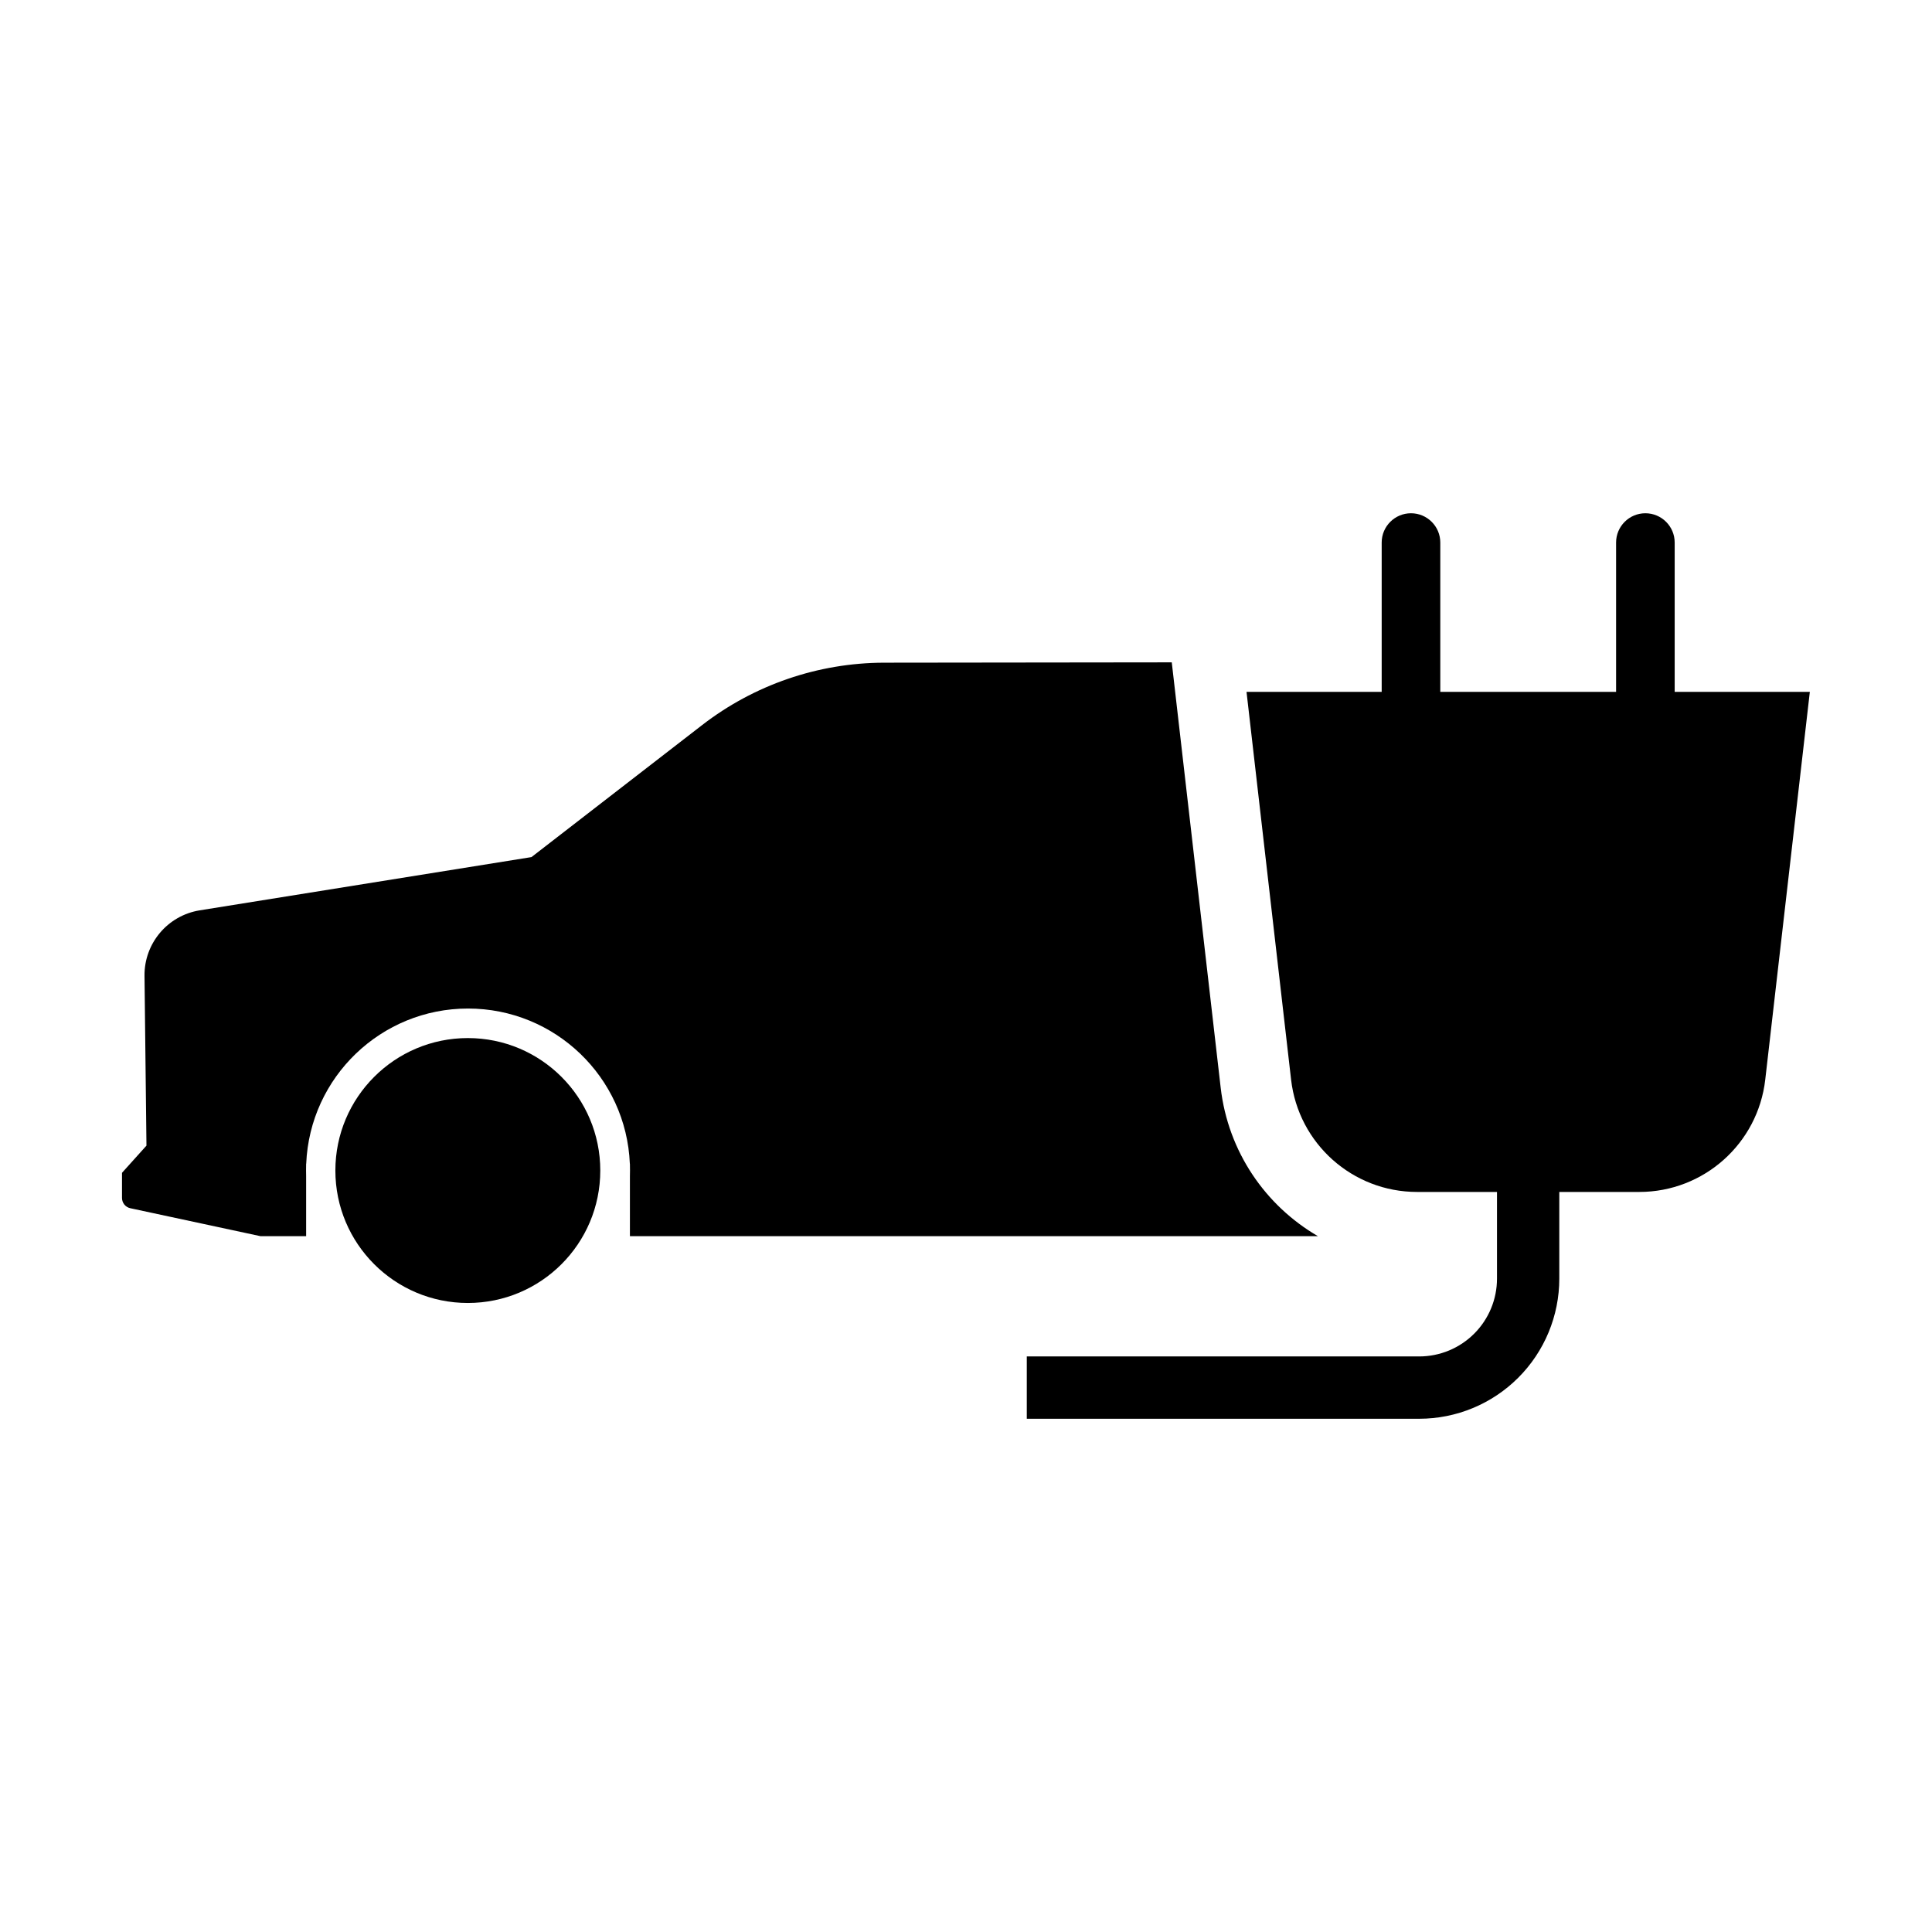 <?xml version="1.0" encoding="UTF-8"?>
<!-- Uploaded to: ICON Repo, www.iconrepo.com, Generator: ICON Repo Mixer Tools -->
<svg fill="#000000" width="800px" height="800px" version="1.1" viewBox="144 144 512 512" xmlns="http://www.w3.org/2000/svg">
 <g>
  <path d="m303.08 454.2c0 19.395-15.707 35.102-35.102 35.102-19.379 0-35.102-15.707-35.102-35.102 0-19.379 15.723-35.102 35.102-35.102 19.395 0 35.102 15.723 35.102 35.102z"/>
  <path d="m623.63 327.35h-149.29s7.32 63.695 11.812 102.77c1.949 16.957 16.305 29.758 33.375 29.758h58.906c17.07 0 31.426-12.801 33.375-29.758 4.492-39.074 11.816-102.77 11.816-102.77z" fill-rule="evenodd"/>
  <path d="m510.16 287.78v86.91c0 4.285 3.481 7.766 7.766 7.766 4.285 0 7.766-3.481 7.766-7.766v-86.91c0-4.285-3.481-7.762-7.766-7.762-4.285 0-7.766 3.477-7.766 7.762z" fill-rule="evenodd"/>
  <path d="m572.28 287.78v86.91c0 4.285 3.477 7.766 7.762 7.766 4.289 0 7.766-3.481 7.766-7.766v-86.91c0-4.285-3.477-7.762-7.766-7.762-4.285 0-7.762 3.477-7.762 7.762z" fill-rule="evenodd"/>
  <path d="m416.11 503.47h103.99c5.469 0 10.711-2.172 14.578-6.039 3.867-3.863 6.039-9.109 6.039-14.574v-58.039c0-4.559 3.699-8.254 8.254-8.254 4.559 0 8.258 3.695 8.258 8.254v58.039c0 9.844-3.91 19.289-10.875 26.25-6.961 6.965-16.406 10.879-26.254 10.879h-103.99z" fill-rule="evenodd"/>
  <path d="m454.53 319.53 12.965 112.73c1.961 16.977 11.887 31.281 25.781 39.344h-182.34v-15.945c0.02-0.488 0.02-0.977 0.02-1.461l-0.02-1.797h-0.02c-0.953-22.992-19.879-41.129-42.895-41.129-22.992 0-41.902 18.137-42.871 41.129h-0.02l-0.02 1.797c0 0.48 0 0.969 0.02 1.453v15.953h-12.074l-34.512-7.41c-1.301-0.277-2.211-1.414-2.211-2.727v-6.66l6.481-7.203-0.516-44.984c-0.102-8.613 6.133-16.008 14.637-17.371l87.91-14.109 45.203-34.969c13.789-10.672 30.715-16.492 48.156-16.551z"/>
 </g>
</svg>
